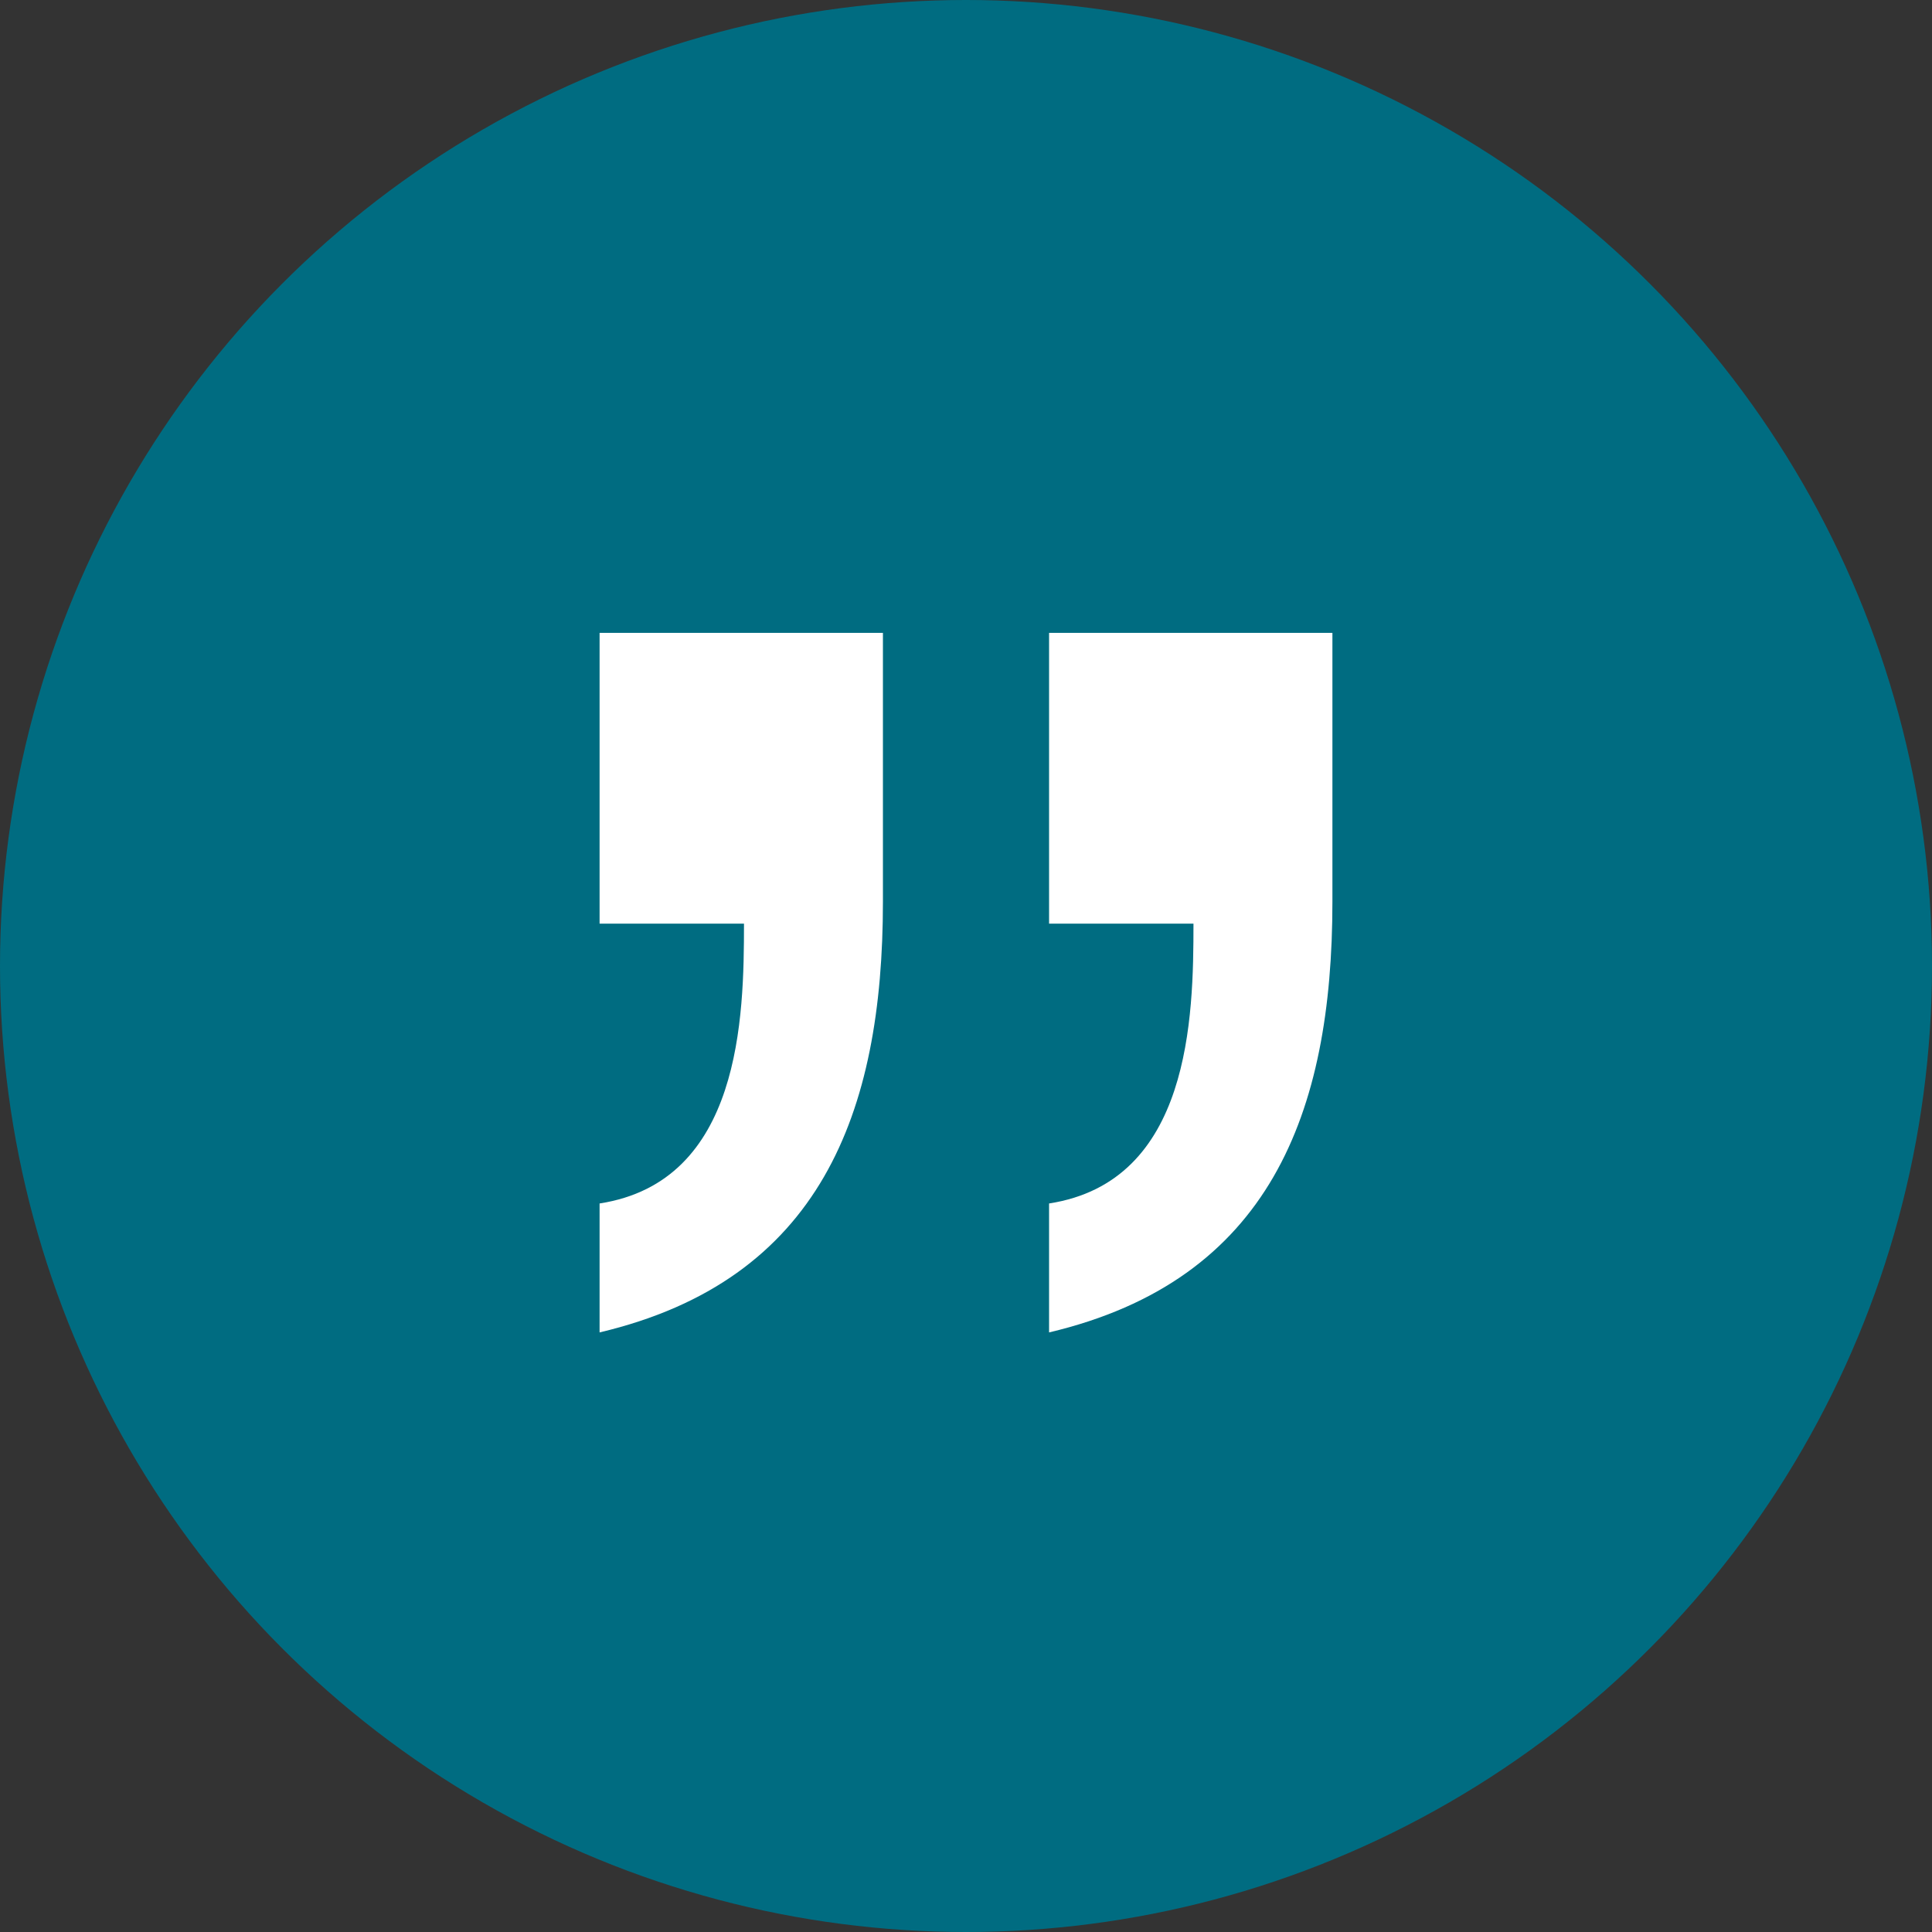 <svg width="58" height="58" viewBox="0 0 58 58" fill="none" xmlns="http://www.w3.org/2000/svg">
<rect x="0" y="0" width="58" height="58" fill="#333333" stroke="none"/>
<circle cx="29" cy="29" r="29" fill="#006C81"/>
<path d="M18 27.729L22.335 27.729C22.335 30.529 22.253 35.471 18 36.129L18 40C24.625 38.435 26.506 33.412 26.506 27.071L26.506 19L18 19L18 27.729ZM31.494 27.729L35.829 27.729C35.829 30.529 35.747 35.471 31.494 36.129L31.494 40C38.119 38.435 40 33.412 40 27.071L40 19L31.494 19L31.494 27.729Z" fill="white"/>
</svg>
